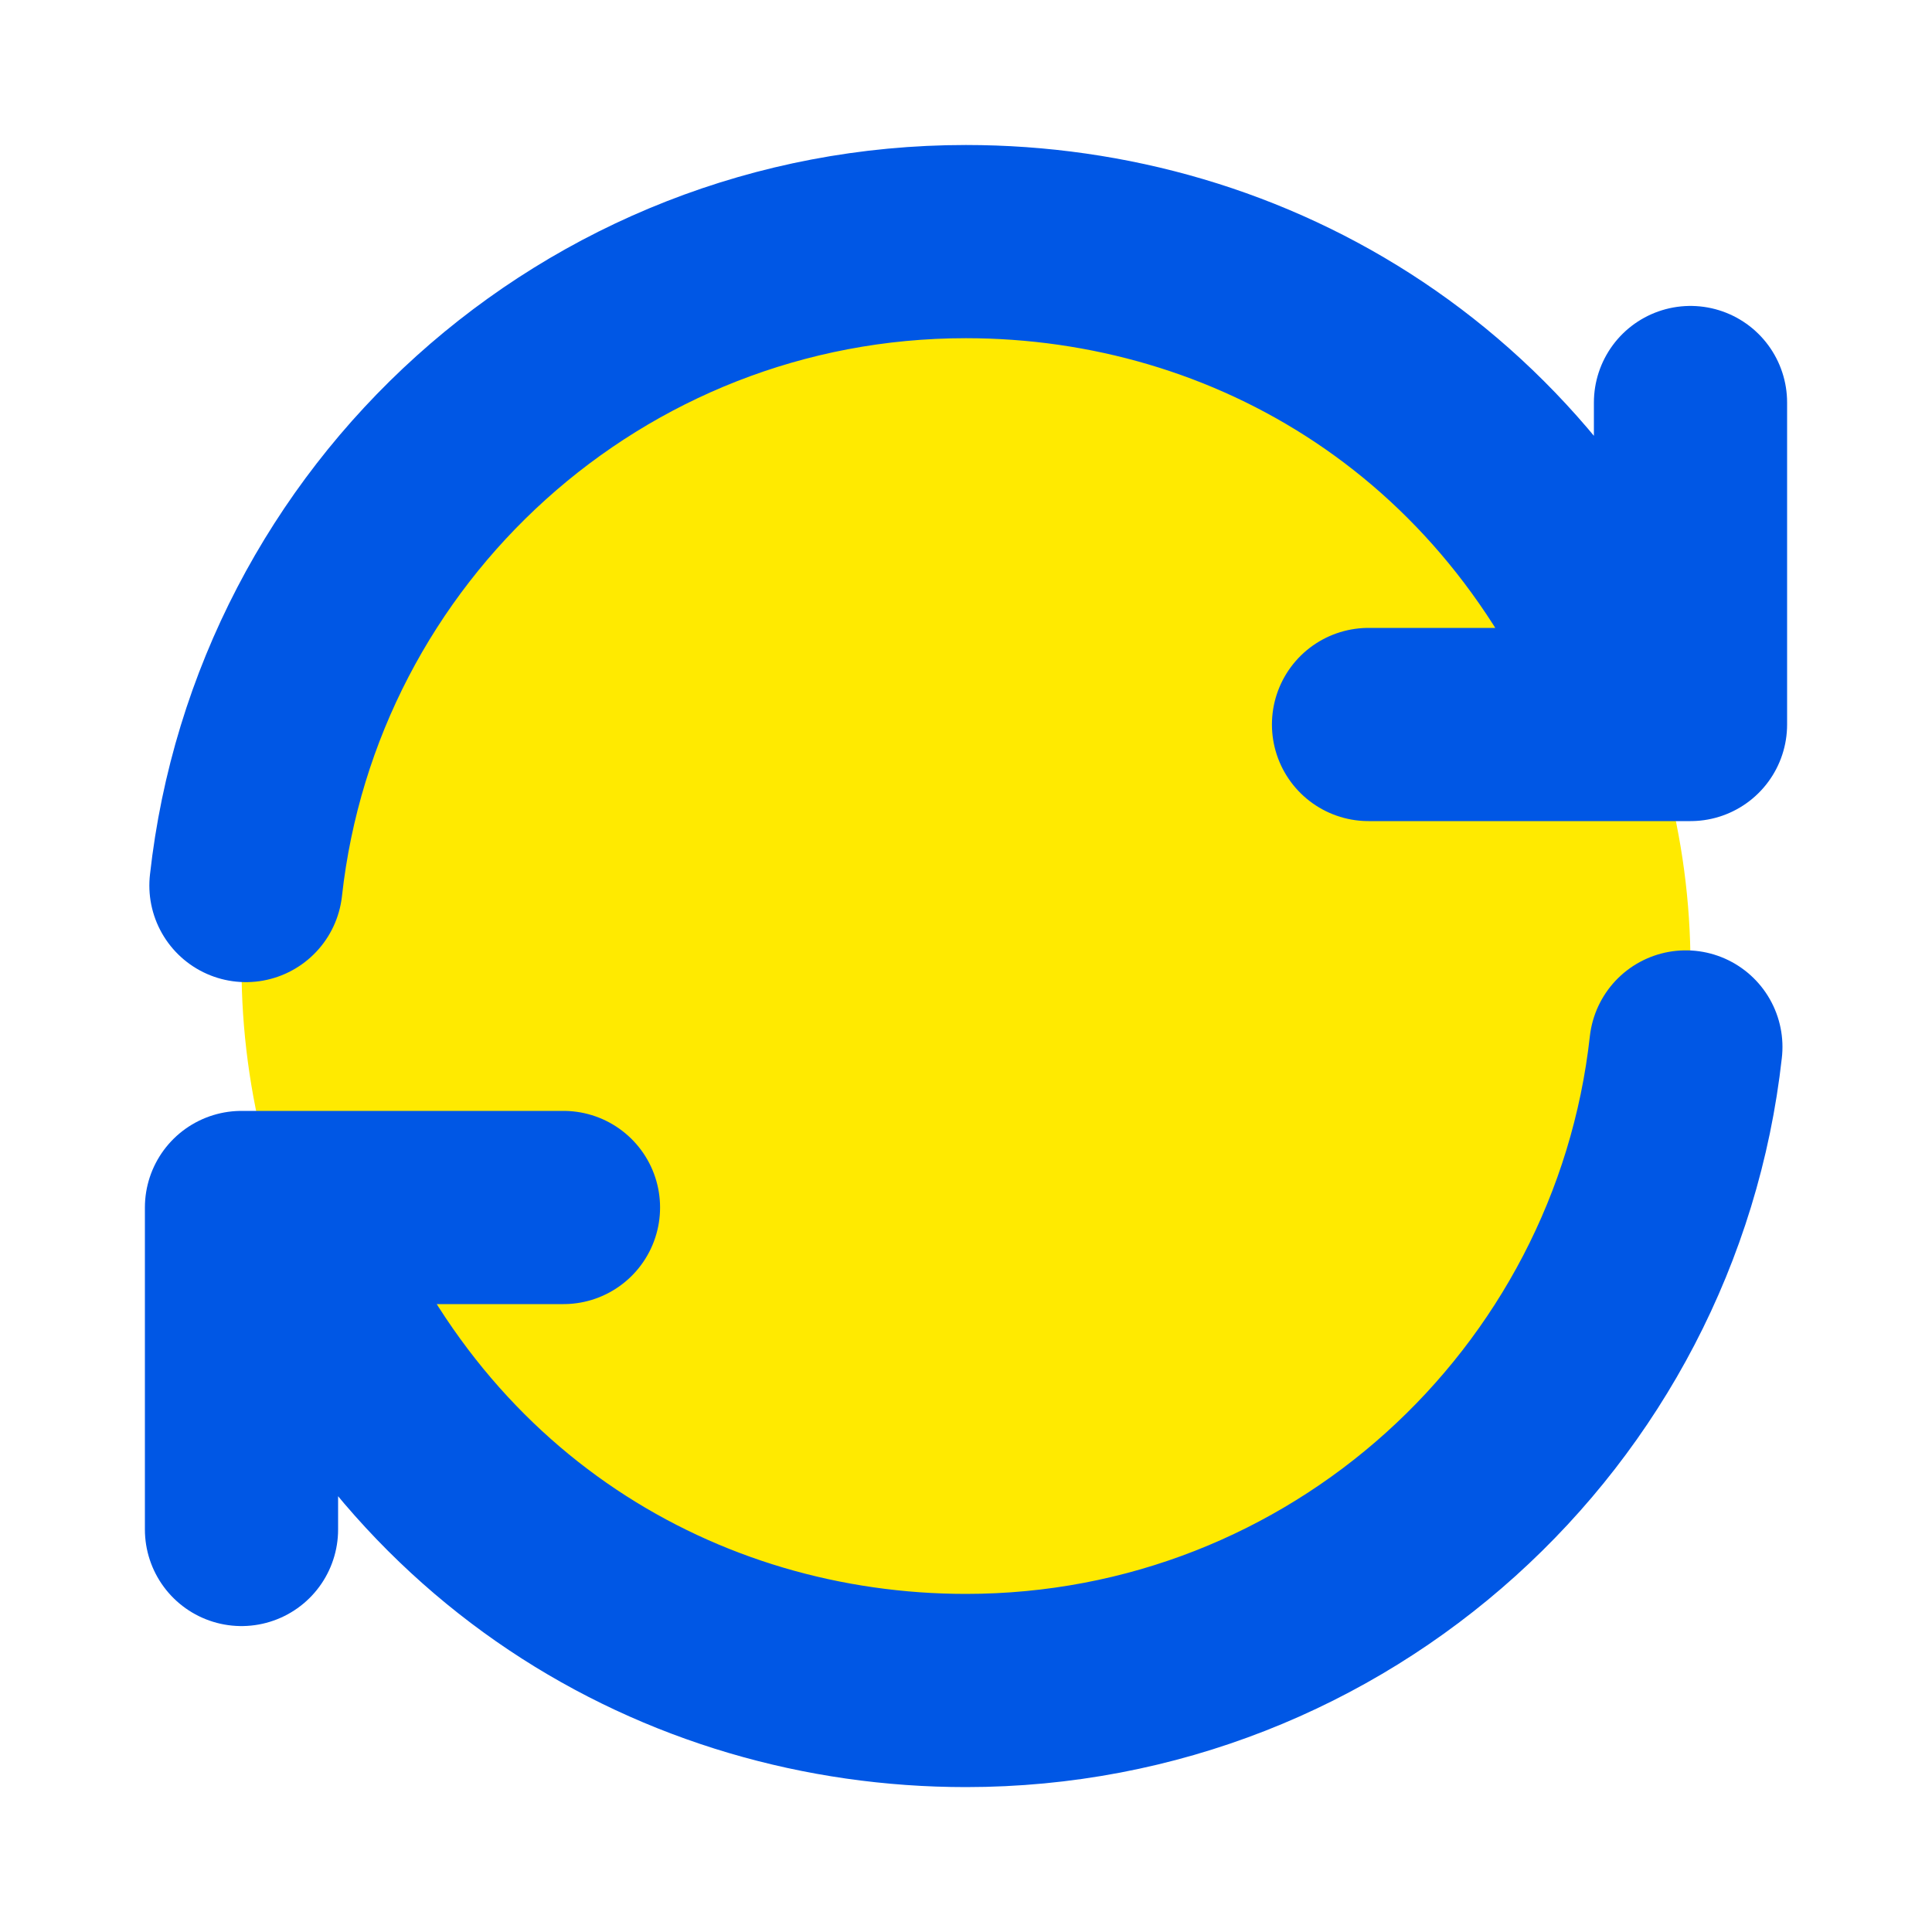 <?xml version="1.0" encoding="UTF-8"?> <svg xmlns="http://www.w3.org/2000/svg" width="20" height="20" viewBox="0 0 20 20" fill="none"><circle cx="10" cy="10" r="7.5" fill="#FFEA00"></circle><path d="M17.083 7.5C15.833 4.167 12.944 2.501 9.999 2.501C6.139 2.501 2.961 5.417 2.546 9.167M17.452 10.838C17.036 14.585 13.858 17.5 9.999 17.5C7.056 17.5 4.167 15.833 2.917 12.5M17.5 4.167V7.5H14.167M2.5 15.833V12.5H5.833" stroke="#0057E5" stroke-width="2" stroke-linecap="round" stroke-linejoin="round"></path></svg> 